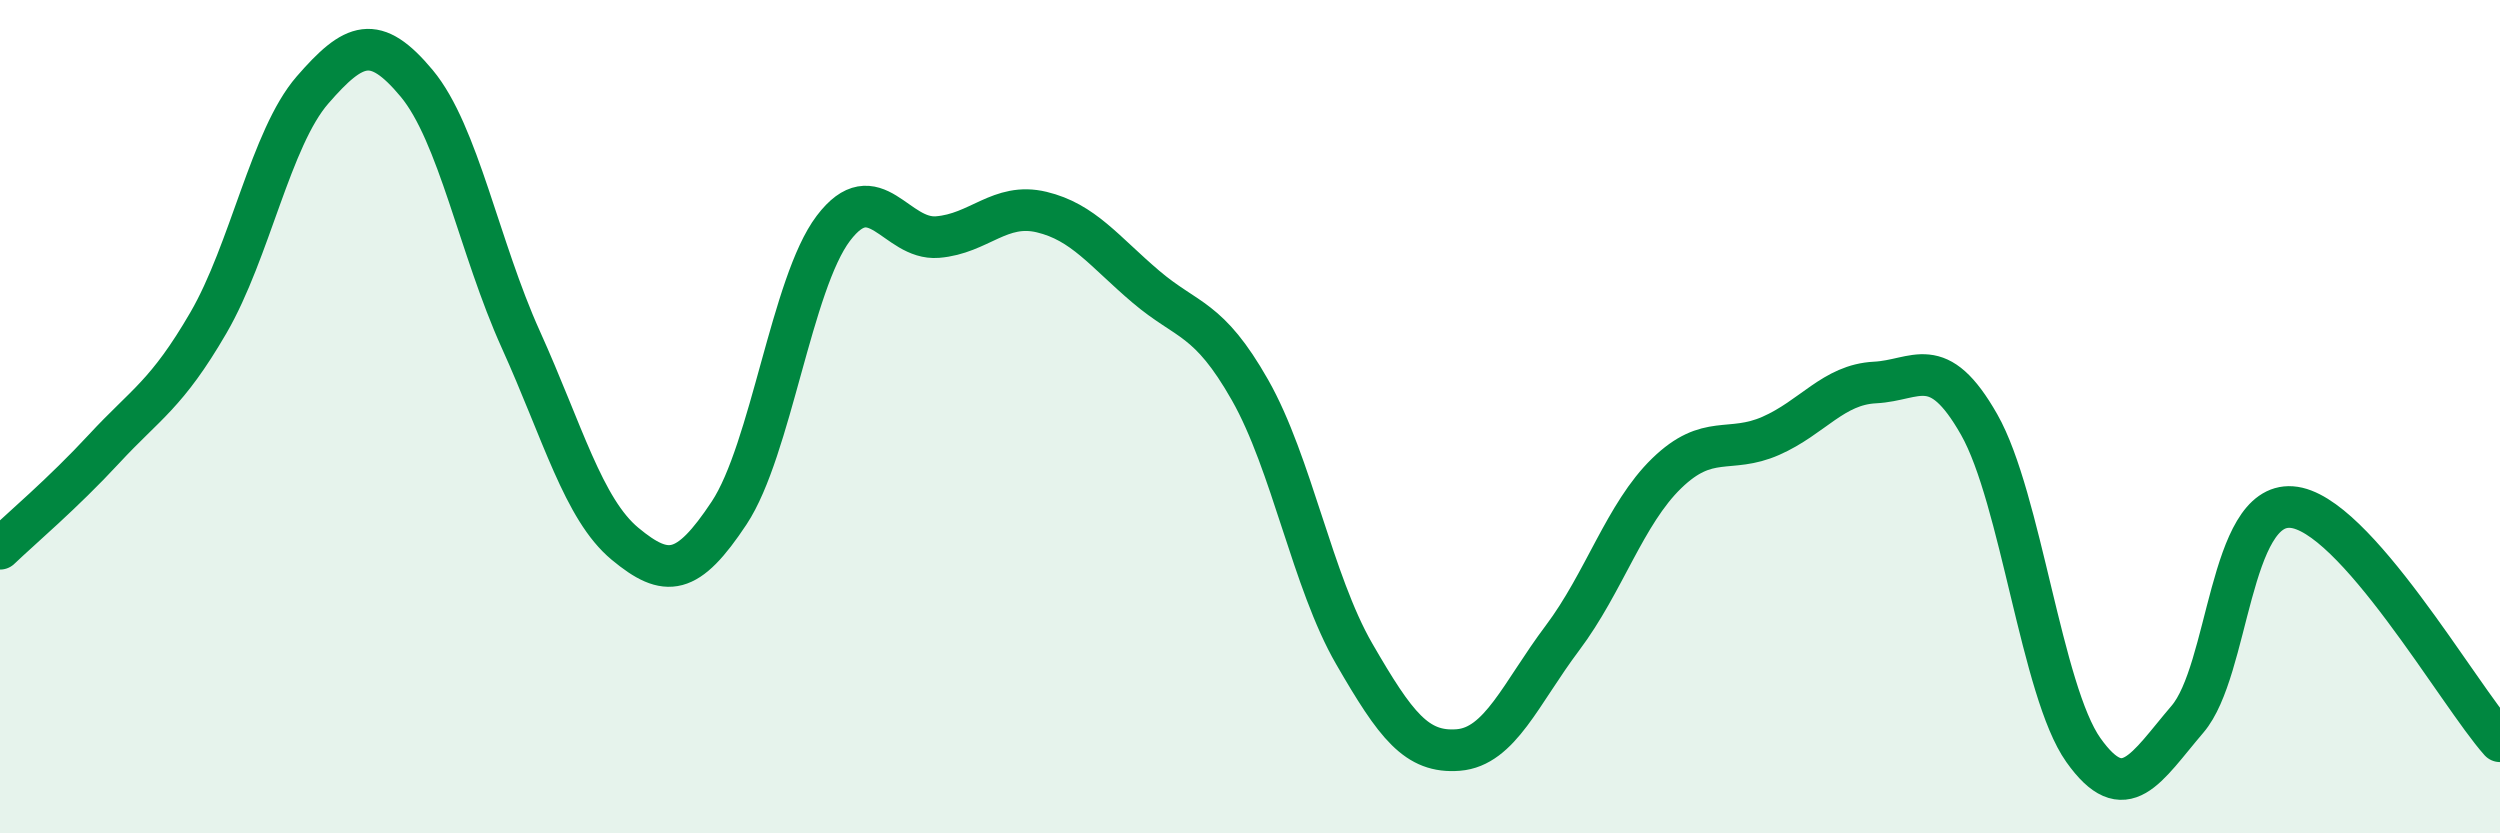 
    <svg width="60" height="20" viewBox="0 0 60 20" xmlns="http://www.w3.org/2000/svg">
      <path
        d="M 0,13.17 C 0.5,12.69 1.5,11.85 2.5,10.77 C 3.5,9.69 4,9.47 5,7.75 C 6,6.03 6.5,3.31 7.5,2.16 C 8.5,1.01 9,0.8 10,2 C 11,3.2 11.5,5.94 12.5,8.15 C 13.5,10.36 14,12.22 15,13.05 C 16,13.88 16.5,13.82 17.5,12.31 C 18.5,10.8 19,6.8 20,5.48 C 21,4.16 21.5,5.77 22.5,5.69 C 23.5,5.61 24,4.85 25,5.09 C 26,5.33 26.5,6.03 27.5,6.88 C 28.5,7.73 29,7.6 30,9.36 C 31,11.12 31.5,13.96 32.5,15.69 C 33.5,17.42 34,18.08 35,18 C 36,17.92 36.5,16.64 37.5,15.31 C 38.5,13.98 39,12.33 40,11.36 C 41,10.39 41.5,10.9 42.5,10.46 C 43.5,10.02 44,9.23 45,9.18 C 46,9.13 46.5,8.43 47.5,10.19 C 48.5,11.95 49,16.59 50,18 C 51,19.41 51.5,18.43 52.5,17.26 C 53.5,16.09 53.5,12.06 55,12.17 C 56.5,12.28 59,16.67 60,17.79L60 20L0 20Z"
        fill="#008740"
        opacity="0.1"
        stroke-linecap="round"
        stroke-linejoin="round"
      />
      <path
        d="M 0,13.17 C 0.5,12.69 1.5,11.85 2.5,10.77 C 3.5,9.69 4,9.47 5,7.75 C 6,6.03 6.5,3.31 7.5,2.16 C 8.5,1.01 9,0.8 10,2 C 11,3.2 11.5,5.94 12.5,8.15 C 13.5,10.36 14,12.22 15,13.05 C 16,13.88 16.5,13.82 17.5,12.31 C 18.5,10.8 19,6.8 20,5.48 C 21,4.16 21.5,5.77 22.5,5.69 C 23.5,5.61 24,4.85 25,5.09 C 26,5.33 26.5,6.03 27.5,6.88 C 28.5,7.73 29,7.6 30,9.36 C 31,11.12 31.5,13.96 32.5,15.69 C 33.5,17.42 34,18.08 35,18 C 36,17.92 36.5,16.64 37.5,15.31 C 38.5,13.98 39,12.33 40,11.36 C 41,10.39 41.5,10.9 42.5,10.46 C 43.5,10.02 44,9.23 45,9.18 C 46,9.13 46.5,8.43 47.5,10.19 C 48.5,11.95 49,16.59 50,18 C 51,19.41 51.5,18.43 52.5,17.26 C 53.5,16.09 53.5,12.06 55,12.17 C 56.5,12.28 59,16.67 60,17.79"
        stroke="#008740"
        stroke-width="1"
        fill="none"
        stroke-linecap="round"
        stroke-linejoin="round"
      />
    </svg>
  